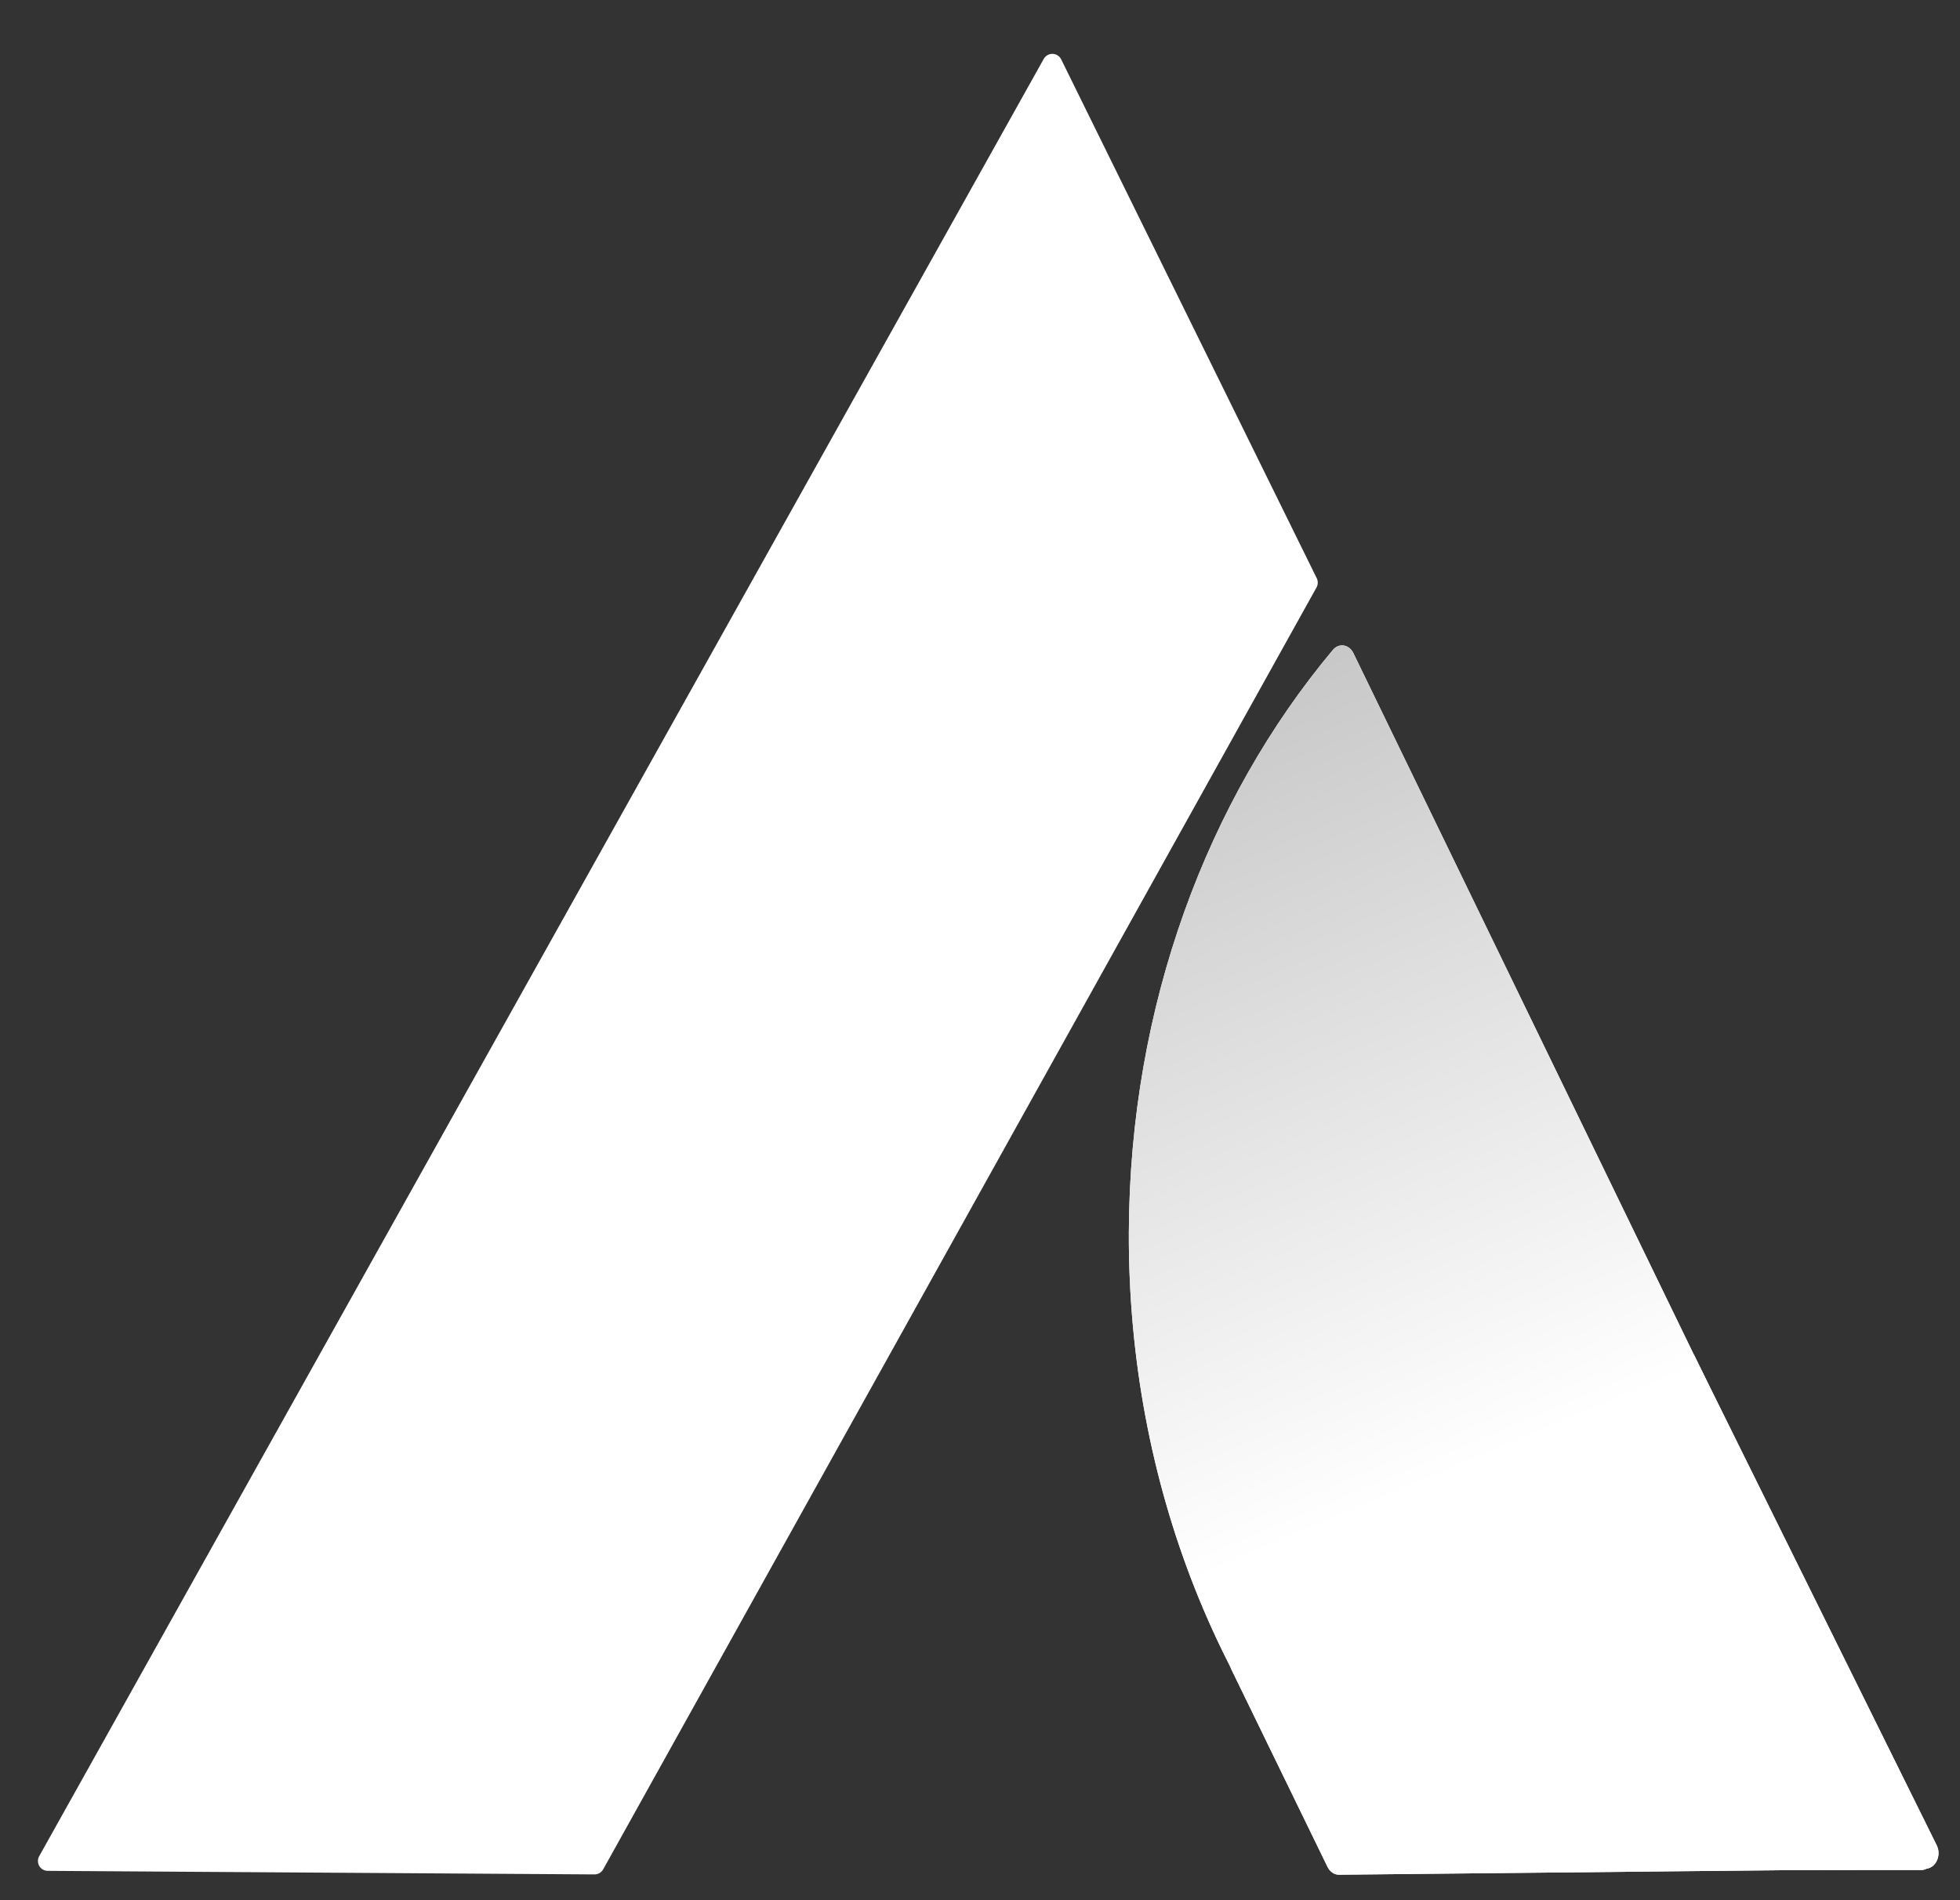 <svg width="33" height="32" viewBox="0 0 33 32" fill="none" xmlns="http://www.w3.org/2000/svg">
<rect x="0" y="0" width="33" height="32" fill="#333333" stroke="none"/>
<path d="M32.54 31.1C32.625 31.275 32.518 31.492 32.347 31.492H23.256C23.203 31.492 23.151 31.47 23.111 31.428C20.583 28.837 18.991 25.014 19.006 20.756C19.02 16.931 20.329 13.469 22.442 10.944C22.544 10.823 22.715 10.851 22.787 11L32.54 31.1Z" fill="url(#paint0_linear_24_179)"/>
<path d="M32.54 31.1C32.625 31.275 32.518 31.492 32.347 31.492H23.256C23.203 31.492 23.151 31.47 23.111 31.428C20.583 28.837 18.991 25.014 19.006 20.756C19.02 16.931 20.329 13.469 22.442 10.944C22.544 10.823 22.715 10.851 22.787 11L32.54 31.1Z" fill="url(#paint1_linear_24_179)"/>
<path d="M20.737 28.123C20.676 27.997 20.712 27.837 20.819 27.766L28.236 22.755C28.342 22.684 28.477 22.726 28.538 22.851L32.608 31.076C32.694 31.25 32.588 31.468 32.418 31.47L22.545 31.571C22.465 31.572 22.391 31.521 22.351 31.439L20.737 28.123Z" fill="url(#paint2_linear_24_179)"/>
<path d="M20.737 28.123C20.676 27.997 20.712 27.837 20.819 27.766L28.236 22.755C28.342 22.684 28.477 22.726 28.538 22.851L32.608 31.076C32.694 31.25 32.588 31.468 32.418 31.47L22.545 31.571C22.465 31.572 22.391 31.521 22.351 31.439L20.737 28.123Z" fill="url(#paint3_linear_24_179)"/>
<path d="M17.573 0.992C17.639 0.875 17.808 0.88 17.867 1L22.17 9.738C22.194 9.787 22.192 9.845 22.166 9.893L10.156 31.48C10.127 31.534 10.07 31.566 10.01 31.566L0.804 31.506C0.677 31.505 0.598 31.369 0.66 31.259L17.573 0.992Z" fill="url(#paint4_linear_24_179)"/>
<defs>
<linearGradient id="paint0_linear_24_179" x1="24.554" y1="25.243" x2="30.024" y2="33.341" gradientUnits="userSpaceOnUse">
<stop offset="1" stop-color="white"/>
<stop offset="1" stop-color="#999999"/>
</linearGradient>
<linearGradient id="paint1_linear_24_179" x1="20.274" y1="10.107" x2="26.186" y2="24.1" gradientUnits="userSpaceOnUse">
<stop stop-color="#C1C1C1"/>
<stop offset="1" stop-color="white"/>
</linearGradient>
<linearGradient id="paint2_linear_24_179" x1="24.554" y1="25.243" x2="30.024" y2="33.341" gradientUnits="userSpaceOnUse">
<stop offset="1" stop-color="white"/>
<stop offset="1" stop-color="#999999"/>
</linearGradient>
<linearGradient id="paint3_linear_24_179" x1="20.274" y1="10.107" x2="26.186" y2="24.1" gradientUnits="userSpaceOnUse">
<stop stop-color="#C1C1C1"/>
<stop offset="1" stop-color="white"/>
</linearGradient>
<linearGradient id="paint4_linear_24_179" x1="21.331" y1="2.717" x2="4.206" y2="33.55" gradientUnits="userSpaceOnUse">
<stop stop-color="white"/>
</linearGradient>
</defs>
</svg>
